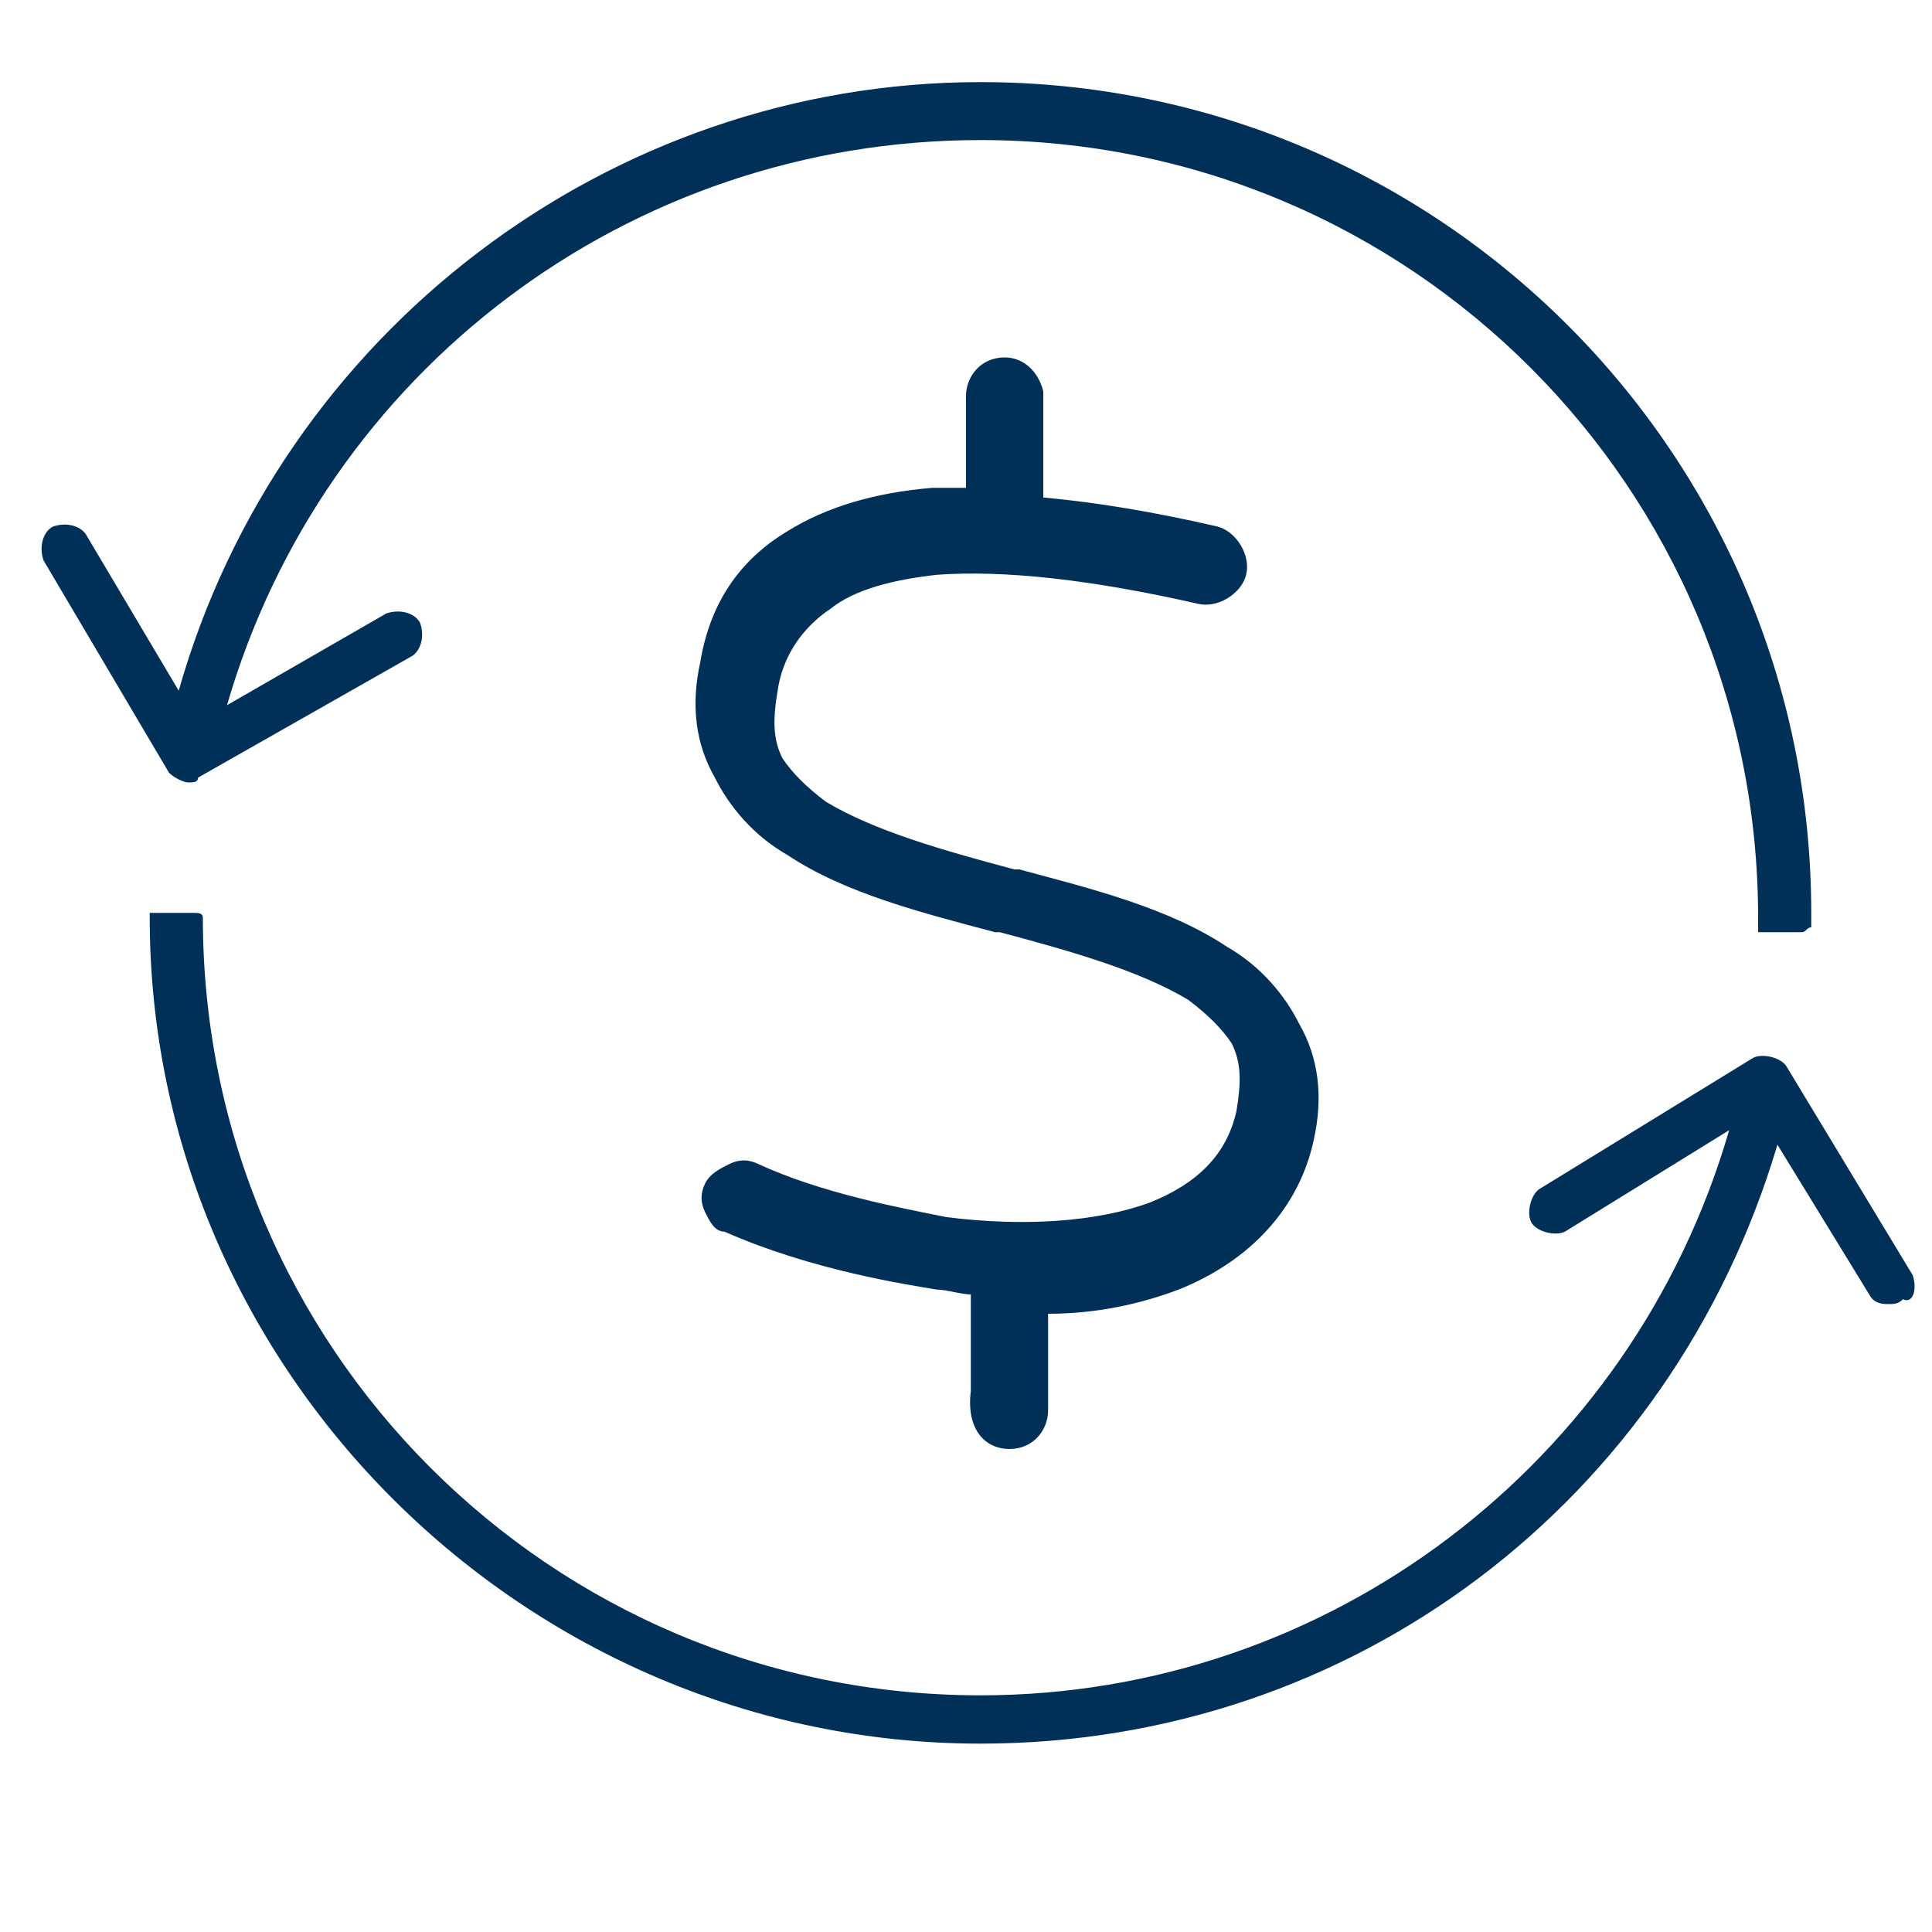 <?xml version="1.0" encoding="utf-8"?>
<!-- Generator: Adobe Illustrator 26.3.1, SVG Export Plug-In . SVG Version: 6.00 Build 0)  -->
<svg version="1.1" id="Layer_1" xmlns="http://www.w3.org/2000/svg" xmlns:xlink="http://www.w3.org/1999/xlink" x="0px" y="0px"
	 viewBox="0 0 40 40" style="enable-background:new 0 0 40 40;" xml:space="preserve">
<style type="text/css">
	.st0{fill:#003057;}
</style>
<g>
	<path class="st0" d="M3.9,16.2c0.1,0,0.2,0,0.2-0.1l4.4-2.5c0.2-0.1,0.3-0.4,0.2-0.7c-0.1-0.2-0.4-0.3-0.7-0.2l-3.3,1.9
		C6.7,7.7,13,2.9,20.3,2.9c8.9,0,16.1,7.2,16.1,16.1c0,0,0,0.1,0,0.1c0,0,0,0.1,0,0.1c0,0,0,0.1,0,0.1c0,0,0.1,0,0.1,0h0.8
		c0.1,0,0.1-0.1,0.2-0.1c0,0,0-0.1,0-0.1c0-0.1,0-0.1,0-0.2c0-9.5-7.7-17.2-17.2-17.2c-7.7,0-14.5,5.2-16.6,12.6l-1.9-3.2
		c-0.1-0.2-0.4-0.3-0.7-0.2c-0.2,0.1-0.3,0.4-0.2,0.7L3.5,16C3.6,16.1,3.8,16.2,3.9,16.2z"/>
	<path class="st0" d="M39.6,26.4l-2.6-4.3c-0.1-0.2-0.5-0.3-0.7-0.2l-4.4,2.7c-0.2,0.1-0.3,0.5-0.2,0.7c0.1,0.2,0.5,0.3,0.7,0.2
		l3.4-2.1c-2,6.9-8.3,11.7-15.5,11.7c-8.9,0-16.1-7.2-16.1-16.1c0-0.1-0.1-0.1-0.2-0.1H3.2c0,0-0.1,0-0.1,0s0,0.1,0,0.1
		c0,9.4,7.8,17.1,17.2,17.1c7.7,0,14.3-5,16.5-12.4l1.9,3.1c0.1,0.2,0.3,0.2,0.4,0.2c0.1,0,0.2,0,0.3-0.1
		C39.6,27,39.7,26.7,39.6,26.4z"/>
	<path class="st0" d="M20.9,30c0.5,0,0.8-0.4,0.8-0.8v-2c1,0,1.9-0.2,2.7-0.5c1.5-0.6,2.5-1.7,2.8-3.1c0.2-0.9,0.1-1.7-0.3-2.4
		c-0.3-0.6-0.8-1.2-1.5-1.6c-1.2-0.8-2.8-1.2-4.3-1.6l-0.1,0c-1.5-0.4-2.9-0.8-3.9-1.4c-0.4-0.3-0.7-0.6-0.9-0.9
		c-0.2-0.4-0.2-0.8-0.1-1.4c0.1-0.7,0.5-1.3,1.1-1.7c0.5-0.4,1.3-0.6,2.2-0.7c1.4-0.1,3.2,0.1,5.4,0.6c0.4,0.1,0.9-0.2,1-0.6
		c0.1-0.4-0.2-0.9-0.6-1c-1.3-0.3-2.5-0.5-3.6-0.6V8.1h0c-0.1-0.4-0.4-0.7-0.8-0.7c-0.5,0-0.8,0.4-0.8,0.8v1.9c-0.2,0-0.5,0-0.7,0
		c-1.2,0.1-2.2,0.4-3,0.9c-1,0.6-1.6,1.5-1.8,2.7c-0.2,0.9-0.1,1.7,0.3,2.4c0.3,0.6,0.8,1.2,1.5,1.6c1.2,0.8,2.8,1.2,4.3,1.6l0.1,0
		c1.5,0.4,2.9,0.8,3.9,1.4c0.4,0.3,0.7,0.6,0.9,0.9c0.2,0.4,0.2,0.8,0.1,1.4c-0.2,0.9-0.8,1.5-1.8,1.9c-1.1,0.4-2.6,0.5-4.2,0.3
		c-1-0.2-2.6-0.5-3.9-1.1c-0.2-0.1-0.4-0.1-0.6,0c-0.2,0.1-0.4,0.2-0.5,0.4s-0.1,0.4,0,0.6s0.2,0.4,0.4,0.4c1.8,0.8,3.8,1.1,4.4,1.2
		c0.2,0,0.5,0.1,0.7,0.1v2C20,29.6,20.4,30,20.9,30z"/>
</g>
</svg>
